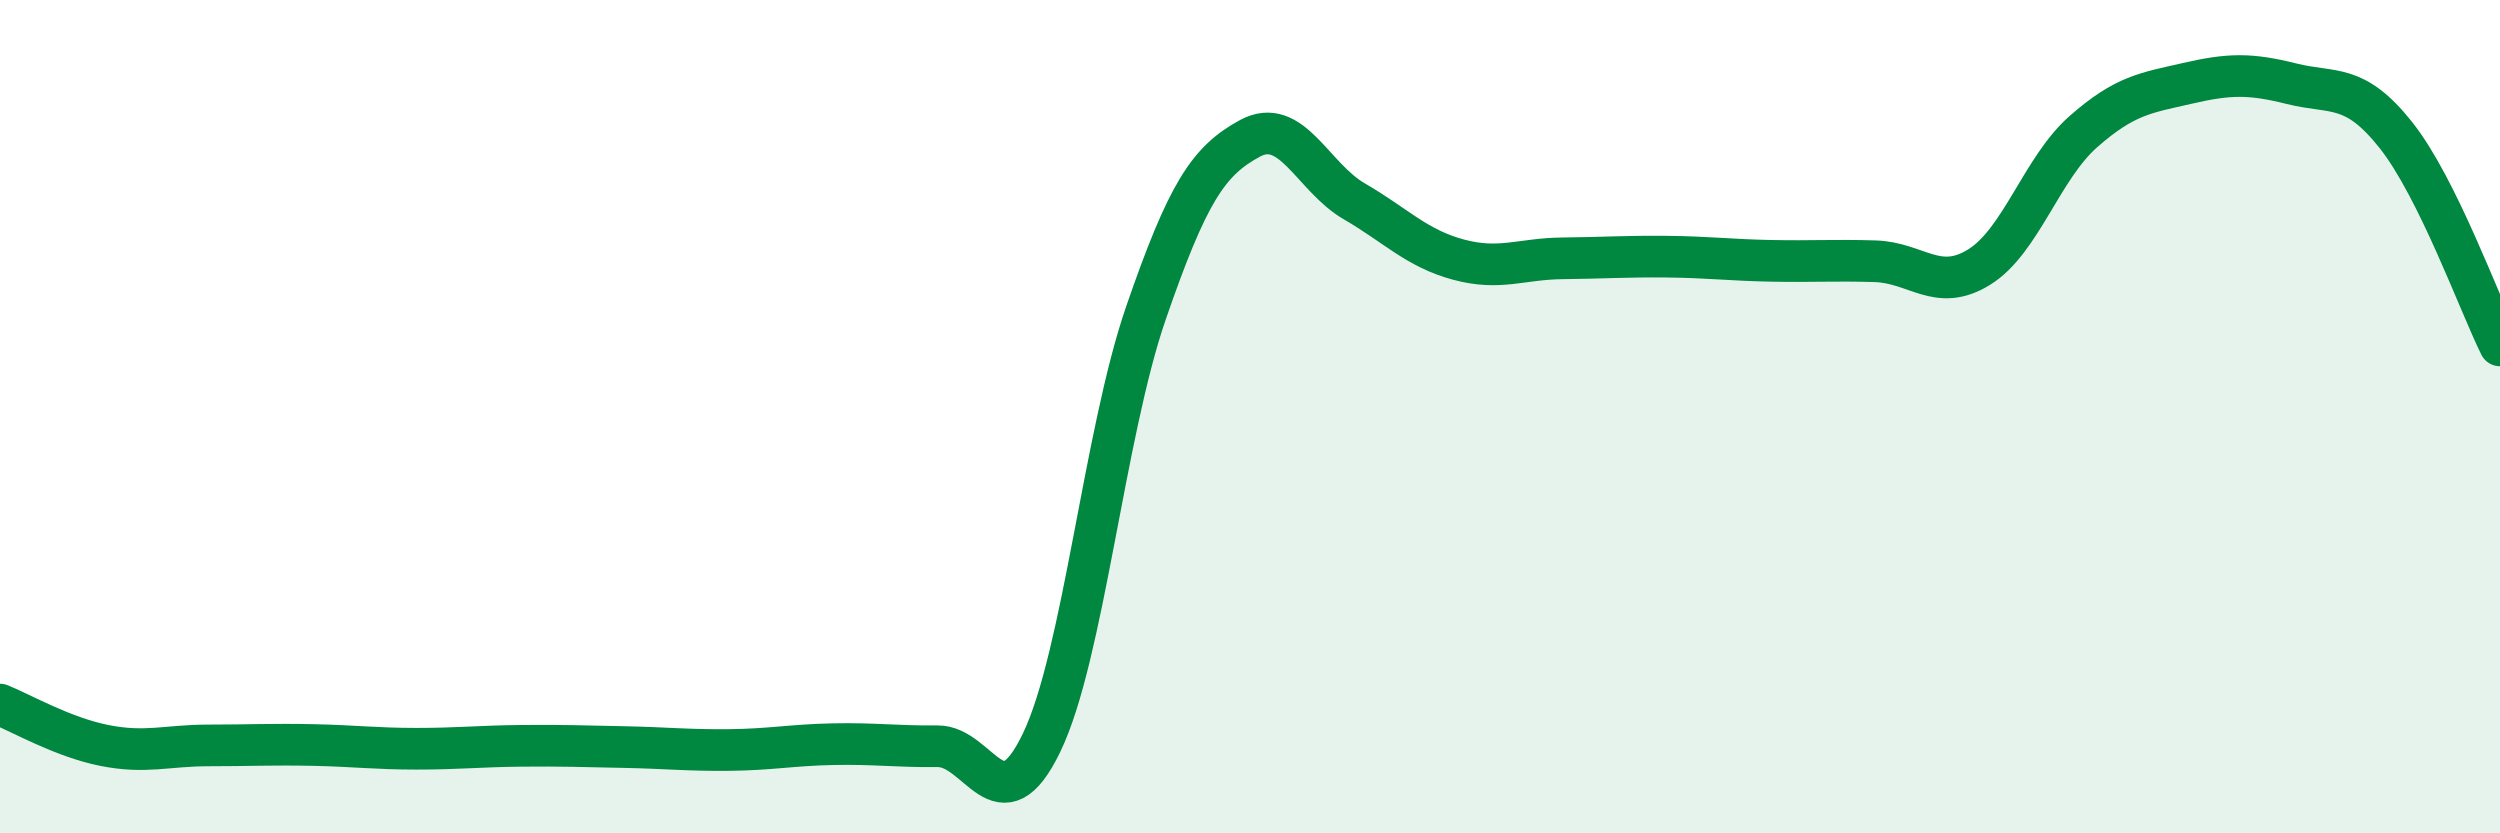 
    <svg width="60" height="20" viewBox="0 0 60 20" xmlns="http://www.w3.org/2000/svg">
      <path
        d="M 0,16.91 C 0.5,17.11 1.5,17.69 2.5,17.89 C 3.5,18.09 4,17.89 5,17.89 C 6,17.89 6.5,17.86 7.5,17.88 C 8.5,17.9 9,17.97 10,17.97 C 11,17.97 11.5,17.91 12.5,17.9 C 13.5,17.89 14,17.91 15,17.93 C 16,17.95 16.5,18.01 17.5,18 C 18.5,17.99 19,17.88 20,17.86 C 21,17.84 21.5,17.92 22.5,17.91 C 23.5,17.9 24,19.9 25,17.82 C 26,15.74 26.5,10.42 27.5,7.52 C 28.5,4.62 29,3.86 30,3.32 C 31,2.78 31.5,4.25 32.5,4.83 C 33.5,5.41 34,5.96 35,6.23 C 36,6.5 36.5,6.21 37.5,6.2 C 38.5,6.19 39,6.15 40,6.16 C 41,6.17 41.5,6.24 42.5,6.26 C 43.5,6.28 44,6.24 45,6.27 C 46,6.3 46.5,7.03 47.5,6.41 C 48.5,5.79 49,4.04 50,3.16 C 51,2.28 51.5,2.23 52.5,2 C 53.5,1.77 54,1.76 55,2.01 C 56,2.26 56.5,1.98 57.5,3.24 C 58.5,4.5 59.5,7.28 60,8.29L60 20L0 20Z"
        fill="#008740"
        opacity="0.1"
        stroke-linecap="round"
        stroke-linejoin="round"
      />
      <path
        d="M 0,16.91 C 0.5,17.11 1.5,17.69 2.5,17.89 C 3.5,18.09 4,17.89 5,17.89 C 6,17.89 6.5,17.86 7.5,17.88 C 8.5,17.9 9,17.97 10,17.97 C 11,17.97 11.5,17.91 12.5,17.9 C 13.5,17.89 14,17.91 15,17.93 C 16,17.95 16.5,18.01 17.5,18 C 18.5,17.99 19,17.88 20,17.86 C 21,17.84 21.5,17.92 22.5,17.91 C 23.5,17.9 24,19.9 25,17.82 C 26,15.74 26.5,10.42 27.5,7.52 C 28.5,4.62 29,3.86 30,3.32 C 31,2.78 31.5,4.25 32.5,4.83 C 33.5,5.41 34,5.96 35,6.23 C 36,6.5 36.5,6.21 37.5,6.2 C 38.5,6.19 39,6.15 40,6.16 C 41,6.17 41.5,6.24 42.5,6.26 C 43.5,6.28 44,6.24 45,6.27 C 46,6.3 46.5,7.03 47.5,6.41 C 48.5,5.79 49,4.04 50,3.16 C 51,2.28 51.5,2.23 52.5,2 C 53.5,1.77 54,1.76 55,2.01 C 56,2.26 56.5,1.98 57.5,3.24 C 58.5,4.5 59.5,7.28 60,8.29"
        stroke="#008740"
        stroke-width="1"
        fill="none"
        stroke-linecap="round"
        stroke-linejoin="round"
      />
    </svg>
  